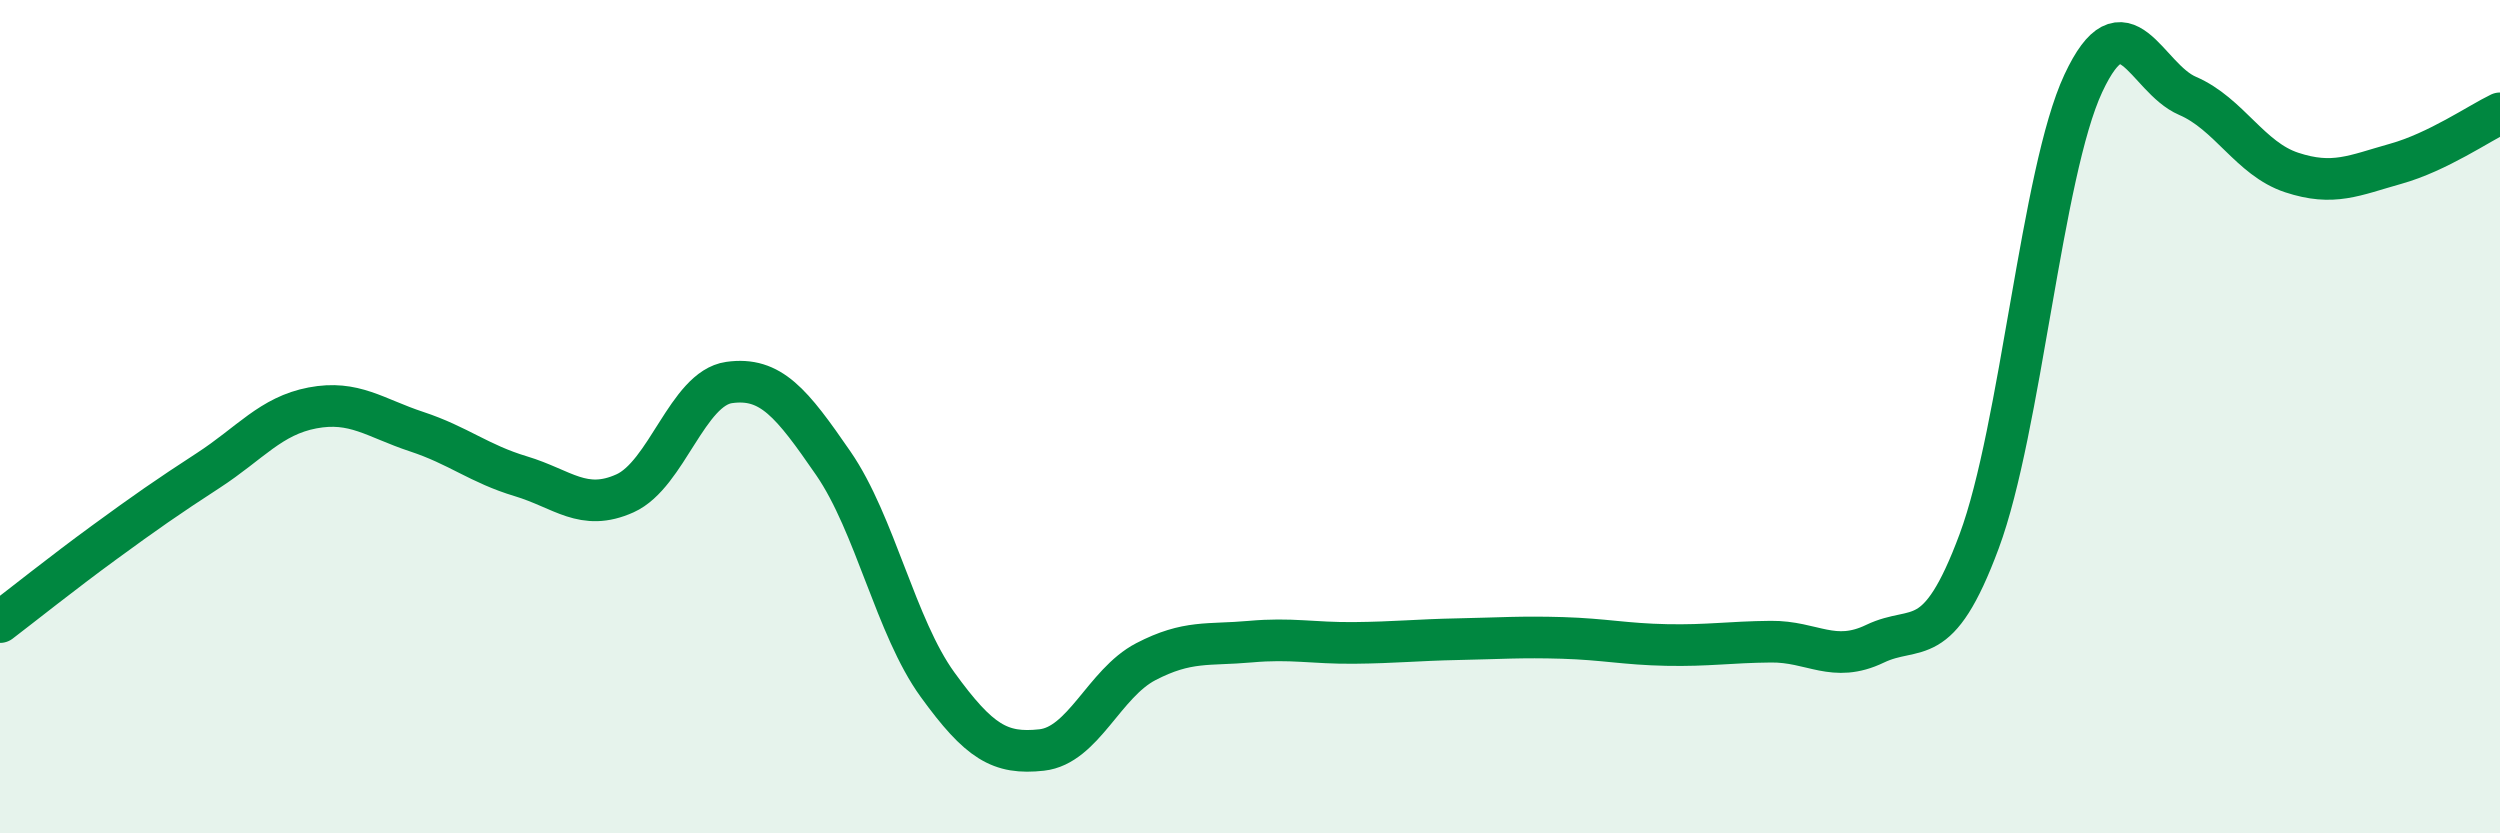 
    <svg width="60" height="20" viewBox="0 0 60 20" xmlns="http://www.w3.org/2000/svg">
      <path
        d="M 0,14.93 C 0.5,14.55 1.5,13.75 2.5,13.02 C 3.5,12.29 4,11.94 5,11.29 C 6,10.64 6.5,9.98 7.5,9.79 C 8.5,9.6 9,10.03 10,10.36 C 11,10.69 11.5,11.13 12.5,11.43 C 13.5,11.73 14,12.29 15,11.84 C 16,11.39 16.5,9.32 17.5,9.18 C 18.5,9.04 19,9.67 20,11.12 C 21,12.57 21.5,15.05 22.5,16.43 C 23.5,17.81 24,18.11 25,18 C 26,17.89 26.5,16.4 27.5,15.88 C 28.5,15.36 29,15.49 30,15.4 C 31,15.31 31.5,15.44 32.5,15.43 C 33.5,15.42 34,15.36 35,15.34 C 36,15.32 36.5,15.28 37.5,15.31 C 38.5,15.34 39,15.46 40,15.48 C 41,15.5 41.5,15.41 42.5,15.4 C 43.5,15.39 44,15.93 45,15.45 C 46,14.97 46.5,15.68 47.5,12.99 C 48.5,10.3 49,4.14 50,2 C 51,-0.14 51.5,1.87 52.5,2.3 C 53.5,2.73 54,3.81 55,4.14 C 56,4.47 56.5,4.21 57.5,3.93 C 58.5,3.65 59.5,2.96 60,2.72L60 20L0 20Z"
        fill="#008740"
        opacity="0.1"
        stroke-linecap="round"
        stroke-linejoin="round"
      />
      <path
        d="M 0,14.93 C 0.5,14.55 1.5,13.75 2.5,13.02 C 3.5,12.29 4,11.94 5,11.29 C 6,10.64 6.5,9.98 7.5,9.79 C 8.5,9.6 9,10.03 10,10.36 C 11,10.69 11.5,11.13 12.5,11.43 C 13.5,11.73 14,12.29 15,11.84 C 16,11.39 16.5,9.32 17.5,9.18 C 18.5,9.04 19,9.67 20,11.12 C 21,12.57 21.5,15.05 22.5,16.43 C 23.5,17.81 24,18.11 25,18 C 26,17.89 26.5,16.4 27.5,15.88 C 28.5,15.36 29,15.49 30,15.4 C 31,15.31 31.5,15.44 32.5,15.43 C 33.5,15.42 34,15.36 35,15.34 C 36,15.32 36.5,15.28 37.5,15.31 C 38.5,15.34 39,15.46 40,15.48 C 41,15.5 41.5,15.41 42.5,15.4 C 43.5,15.39 44,15.93 45,15.45 C 46,14.97 46.5,15.68 47.5,12.99 C 48.5,10.3 49,4.14 50,2 C 51,-0.14 51.5,1.87 52.5,2.3 C 53.5,2.73 54,3.81 55,4.14 C 56,4.47 56.5,4.21 57.5,3.93 C 58.5,3.65 59.5,2.96 60,2.72"
        stroke="#008740"
        stroke-width="1"
        fill="none"
        stroke-linecap="round"
        stroke-linejoin="round"
      />
    </svg>
  